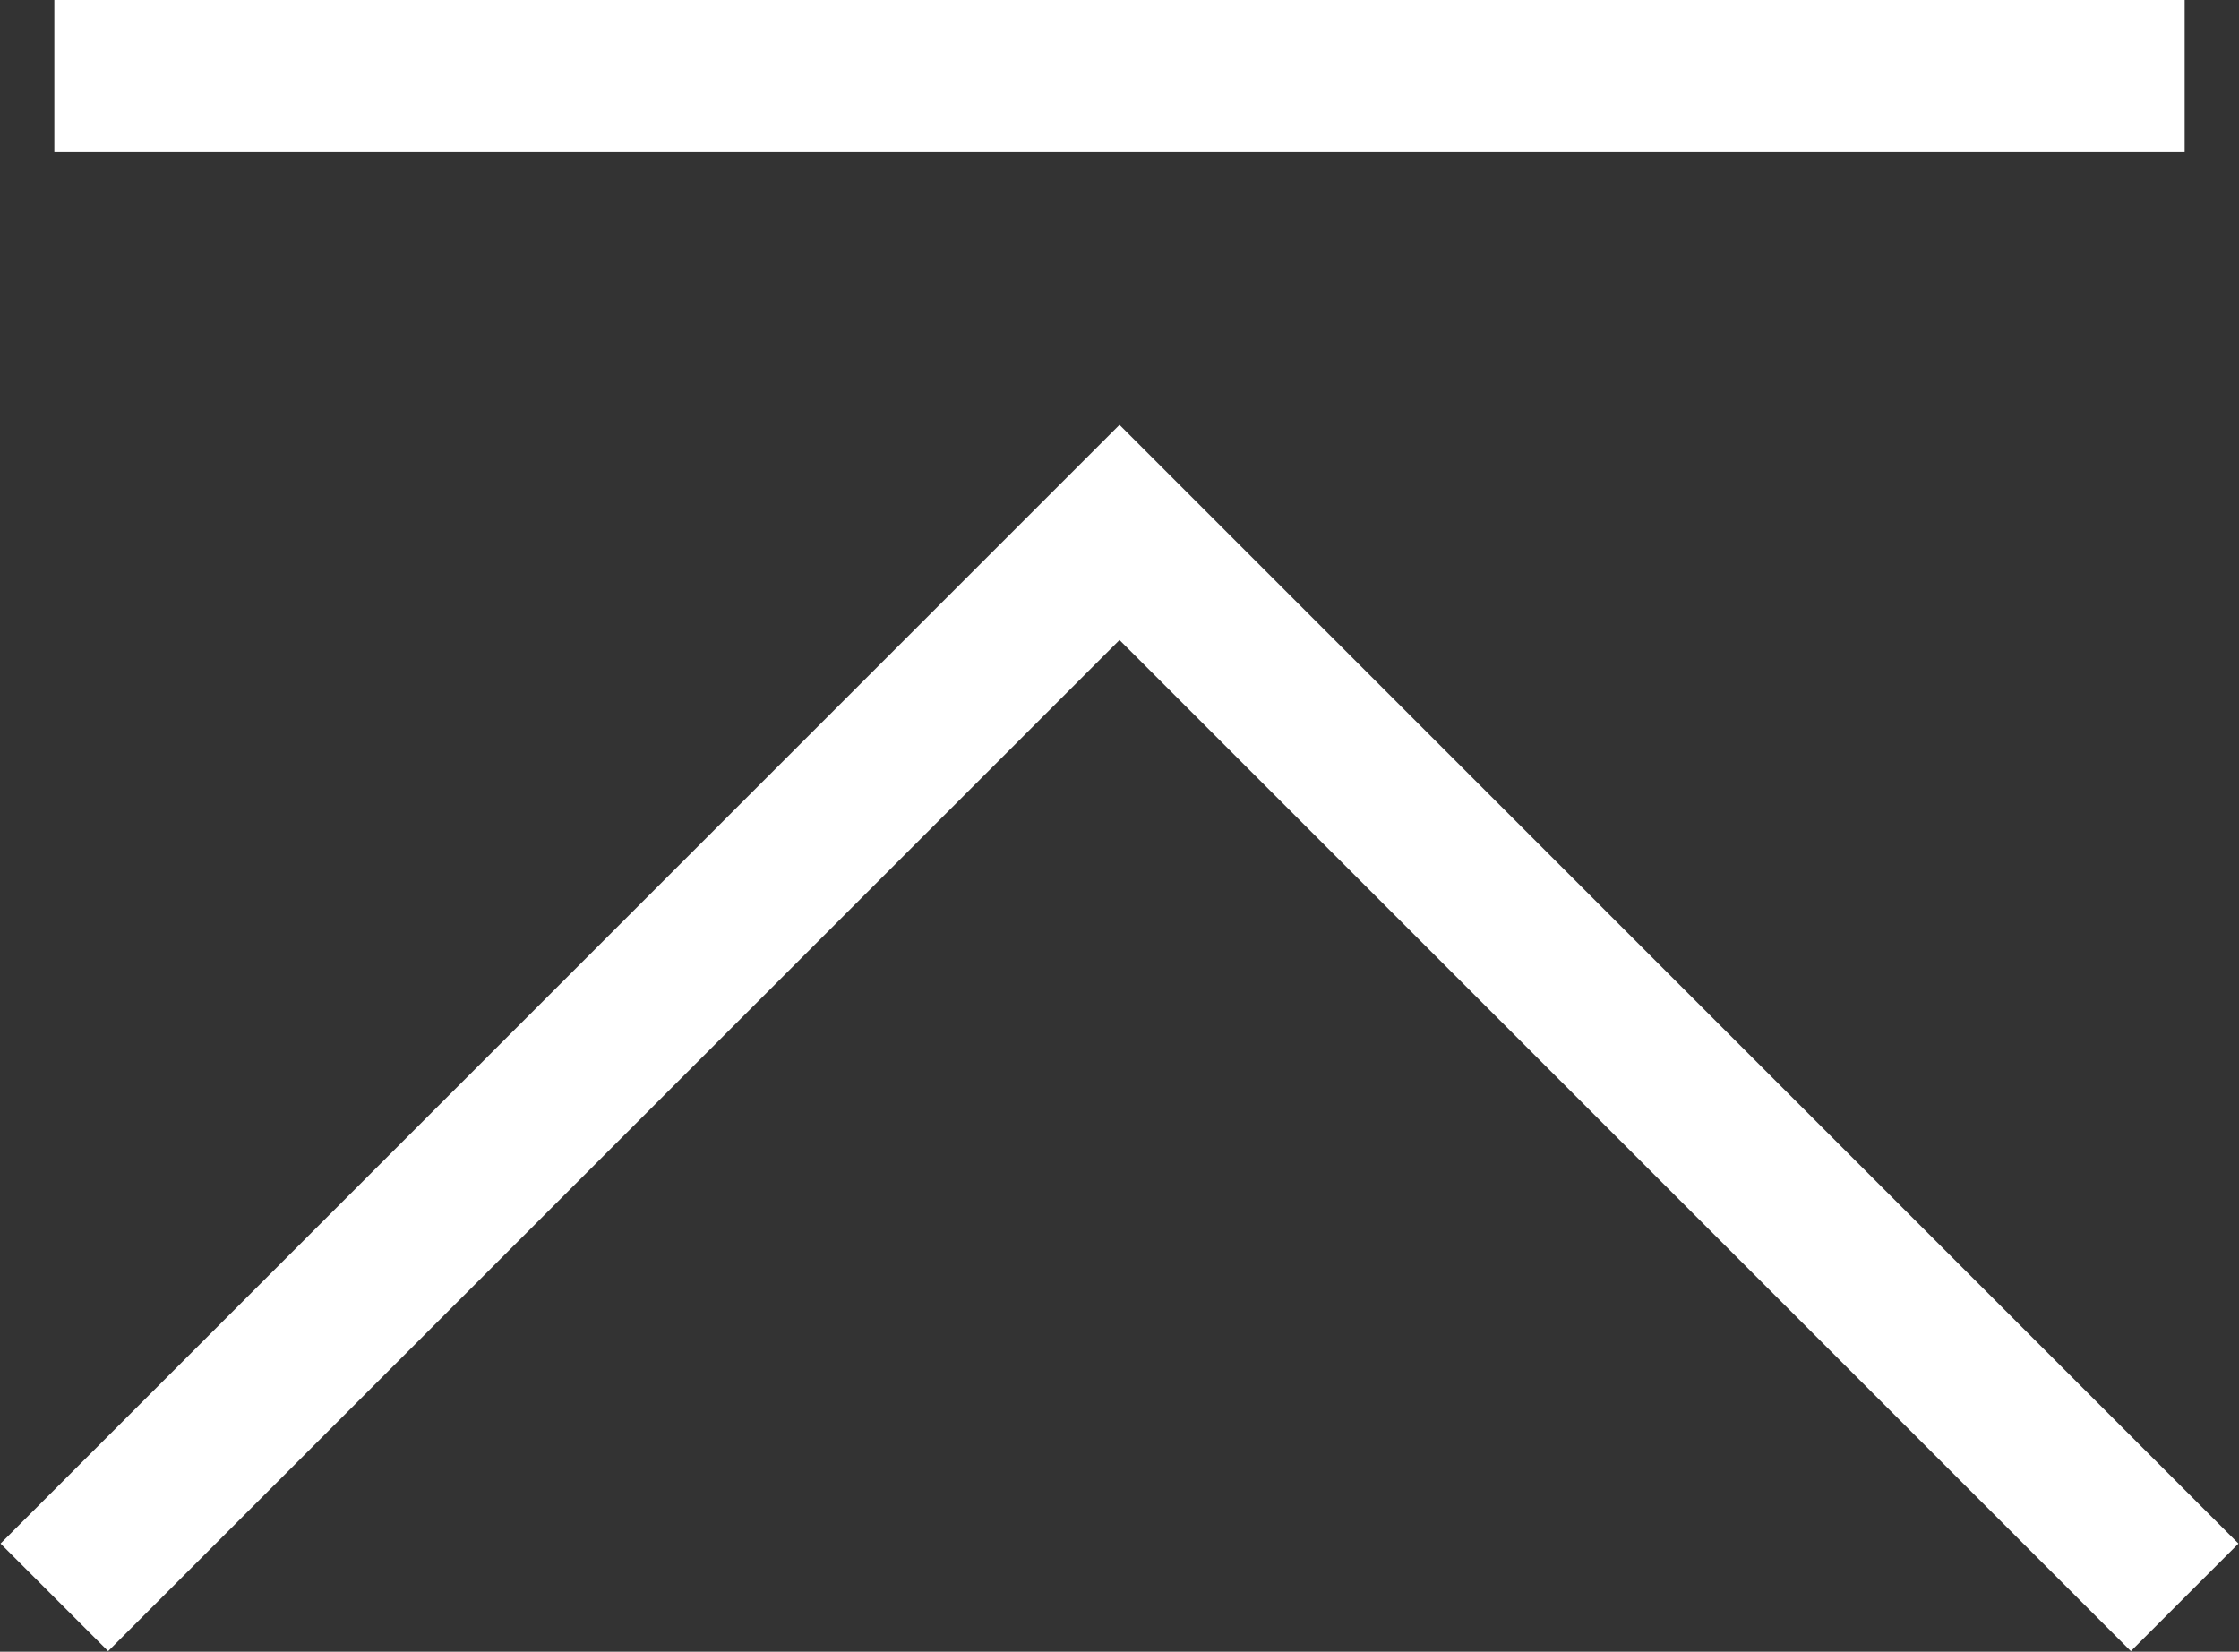 <?xml version="1.0" encoding="utf-8"?>
<!-- Generator: Adobe Illustrator 27.0.1, SVG Export Plug-In . SVG Version: 6.00 Build 0)  -->
<svg version="1.1" id="レイヤー_1" xmlns="http://www.w3.org/2000/svg" xmlns:xlink="http://www.w3.org/1999/xlink" x="0px"
	 y="0px" viewBox="0 0 20.6 15.2" style="enable-background:new 0 0 20.6 15.2;" xml:space="preserve">
<rect x="0" y="0" width="20.6" height="15.2" fill="#333333" stroke="none"/>
<style type="text/css">
	.st0{fill:none;stroke:#FFFFFF;stroke-width:1.4;stroke-miterlimit:10;}
</style>
<g>
	<polyline class="st0" points="0.5,14.7 10.3,4.9 20.1,14.7 	"/>
	<line class="st0" x1="0.5" y1="0.7" x2="20.1" y2="0.7"/>
</g>
</svg>

